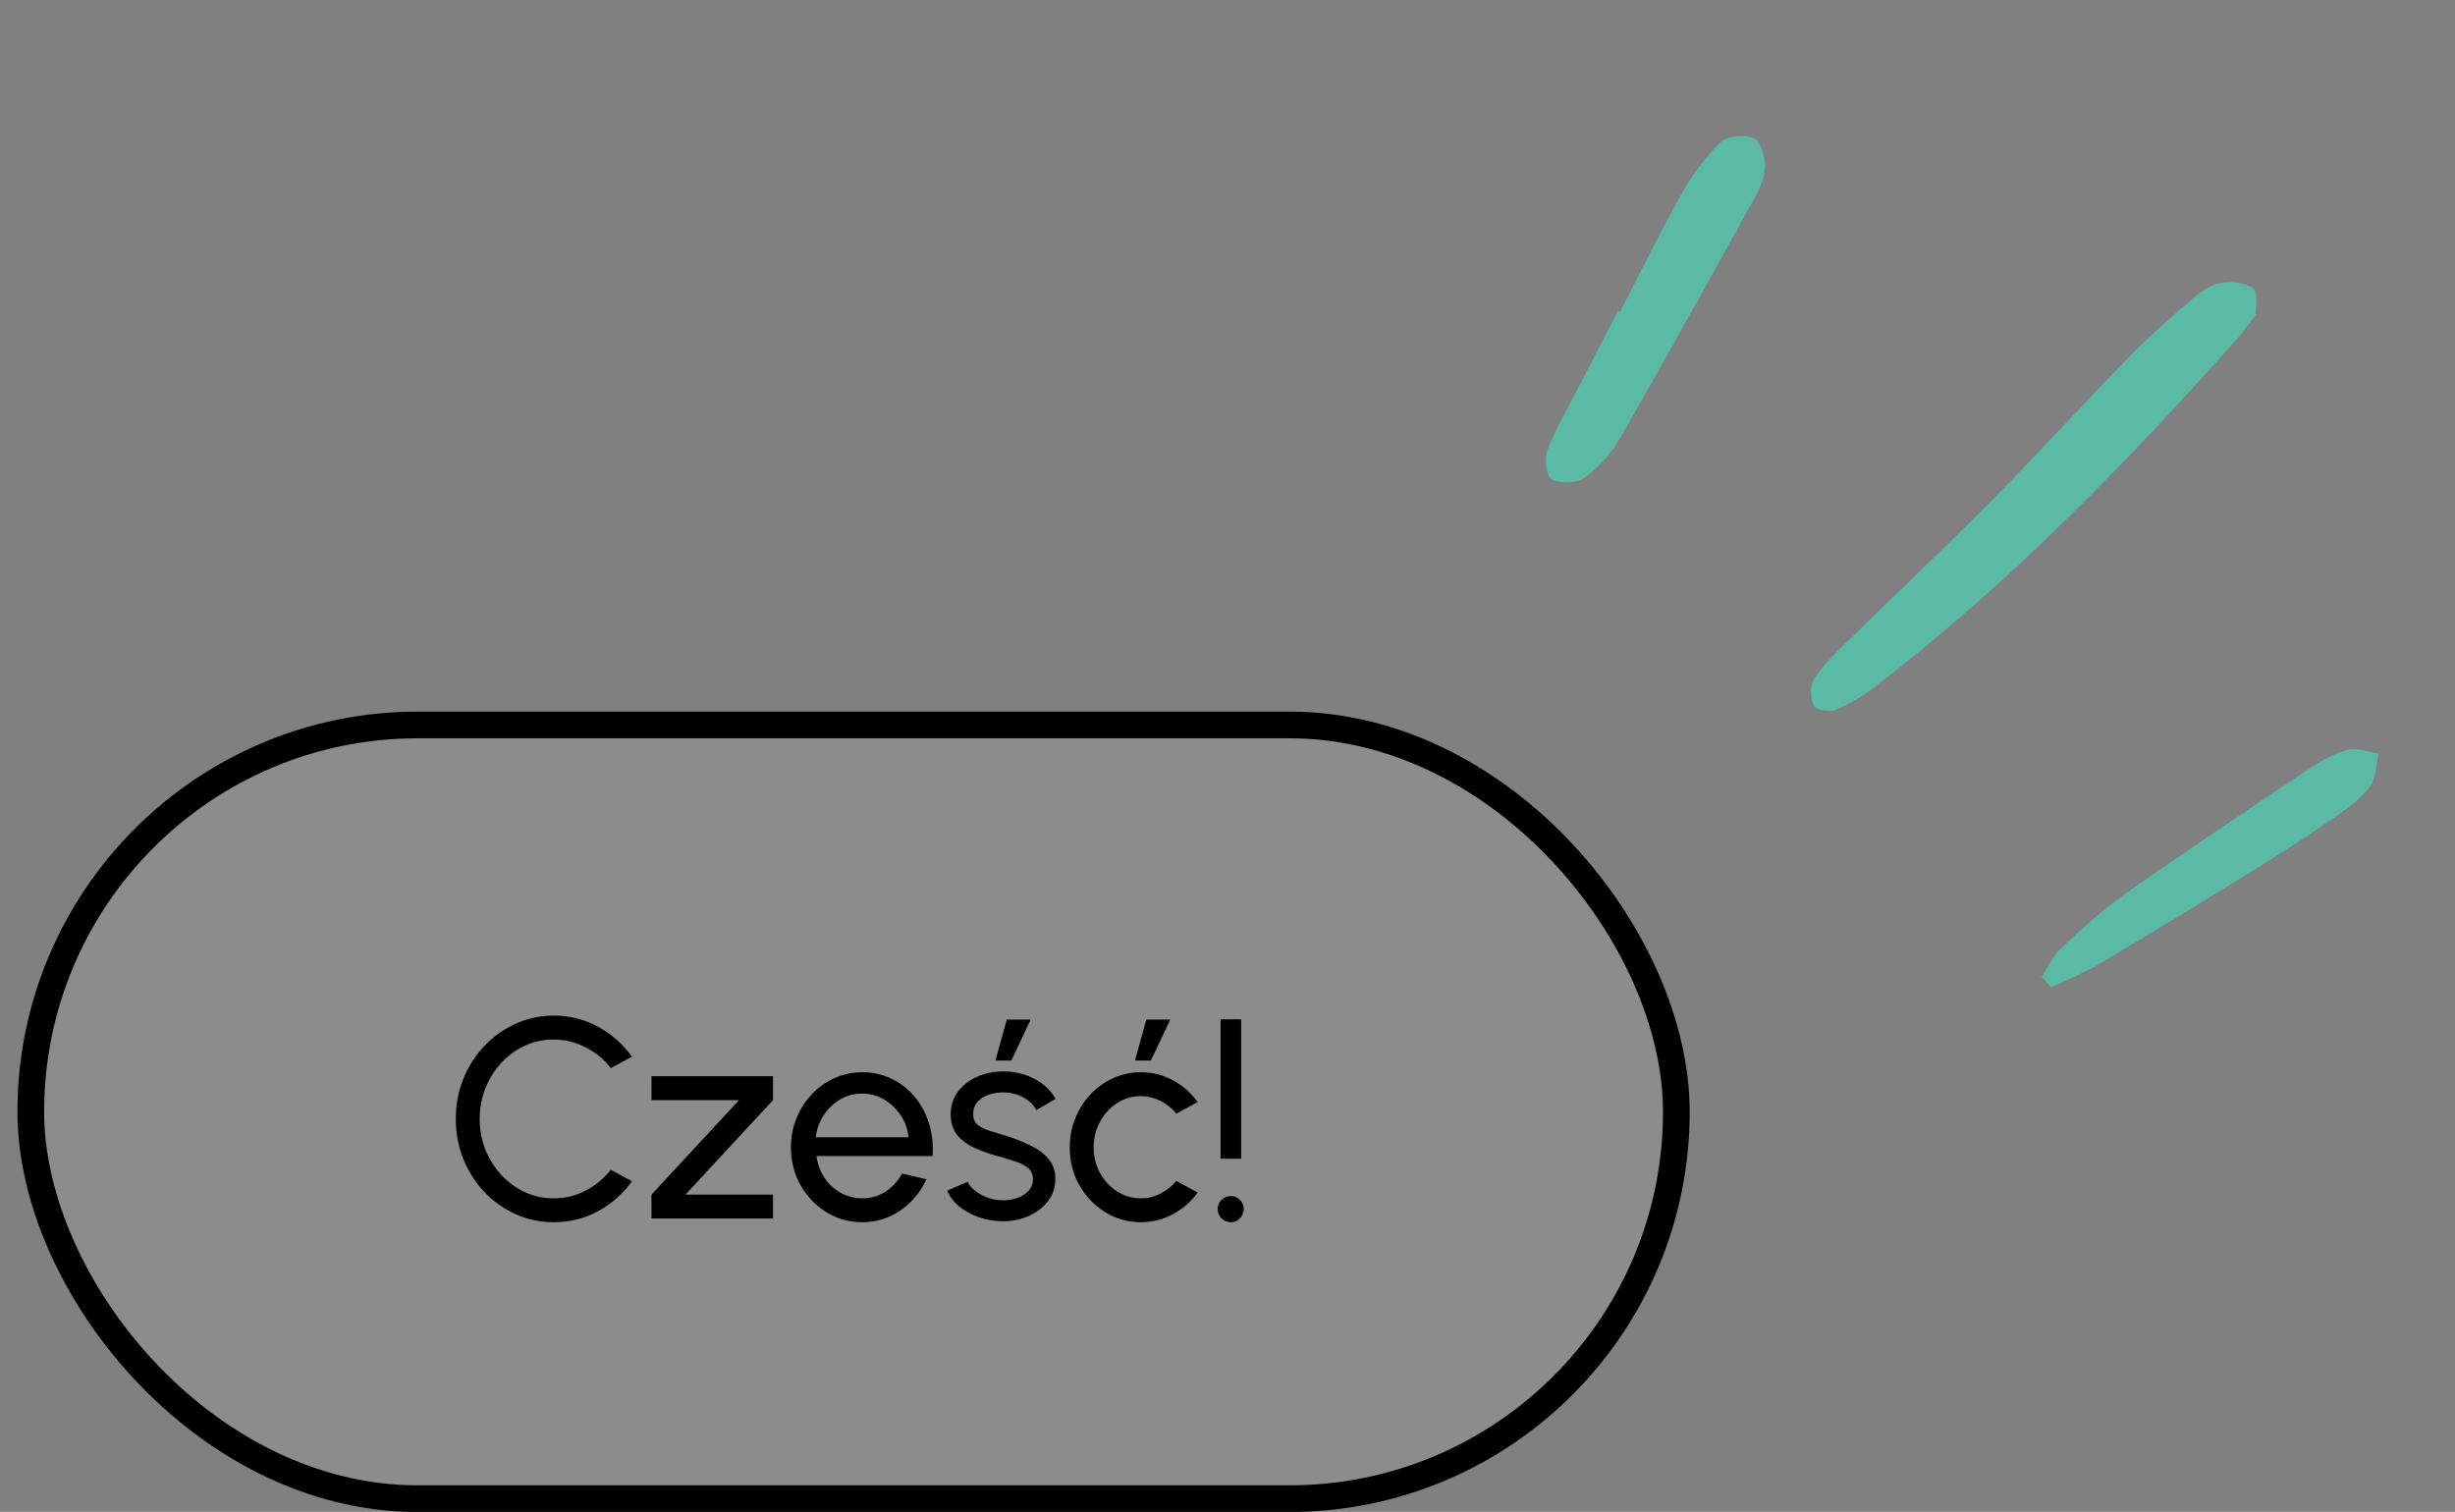 <?xml version="1.0" encoding="UTF-8"?>
<svg xmlns="http://www.w3.org/2000/svg" width="138" height="85" viewBox="0 0 138 85" fill="none">
  <rect x="0" y="0" width="138" height="85" fill="#808080" stroke="none"/>
  <rect x="1.731" y="40.758" width="92.5" height="43.5" rx="21.75" fill="white" fill-opacity="0.1"></rect>
  <rect x="1.731" y="40.758" width="92.5" height="43.5" rx="21.75" stroke="black" stroke-width="1.5"></rect>
  <path d="M31.125 68.716C30.368 68.716 29.656 68.567 28.989 68.268C28.322 67.964 27.736 67.548 27.229 67.02C26.728 66.487 26.333 65.868 26.045 65.164C25.762 64.46 25.621 63.708 25.621 62.908C25.621 62.108 25.762 61.356 26.045 60.652C26.333 59.948 26.728 59.332 27.229 58.804C27.736 58.27 28.322 57.855 28.989 57.556C29.656 57.252 30.368 57.1 31.125 57.1C32.032 57.1 32.866 57.31 33.629 57.732C34.392 58.153 35.024 58.713 35.525 59.412L34.333 60.052C33.96 59.561 33.488 59.172 32.917 58.884C32.352 58.59 31.754 58.444 31.125 58.444C30.544 58.444 30 58.561 29.493 58.796C28.992 59.031 28.552 59.353 28.173 59.764C27.794 60.175 27.498 60.649 27.285 61.188C27.072 61.727 26.965 62.3 26.965 62.908C26.965 63.521 27.072 64.097 27.285 64.636C27.504 65.174 27.802 65.649 28.181 66.06C28.565 66.471 29.008 66.793 29.509 67.028C30.016 67.257 30.554 67.372 31.125 67.372C31.776 67.372 32.378 67.225 32.933 66.932C33.493 66.633 33.96 66.244 34.333 65.764L35.525 66.412C35.024 67.111 34.392 67.671 33.629 68.092C32.866 68.508 32.032 68.716 31.125 68.716ZM43.453 61.852L38.533 67.164H43.453V68.508H36.621V67.164L41.541 61.852H36.621V60.508H43.453V61.852ZM48.461 68.716C47.725 68.716 47.053 68.526 46.445 68.148C45.842 67.769 45.36 67.263 44.997 66.628C44.64 65.988 44.461 65.281 44.461 64.508C44.461 63.921 44.565 63.374 44.773 62.868C44.981 62.356 45.266 61.908 45.629 61.524C45.997 61.135 46.424 60.831 46.909 60.612C47.394 60.393 47.912 60.284 48.461 60.284C49.064 60.284 49.616 60.407 50.117 60.652C50.624 60.892 51.056 61.228 51.413 61.66C51.776 62.092 52.045 62.593 52.221 63.164C52.402 63.734 52.469 64.345 52.421 64.996H45.893C45.957 65.449 46.106 65.855 46.341 66.212C46.576 66.564 46.874 66.844 47.237 67.052C47.605 67.26 48.013 67.367 48.461 67.372C48.941 67.372 49.376 67.249 49.765 67.004C50.154 66.753 50.469 66.412 50.709 65.98L52.077 66.3C51.757 67.009 51.274 67.591 50.629 68.044C49.984 68.492 49.261 68.716 48.461 68.716ZM45.853 63.94H51.069C51.026 63.492 50.882 63.084 50.637 62.716C50.392 62.343 50.08 62.044 49.701 61.82C49.322 61.596 48.909 61.484 48.461 61.484C48.013 61.484 47.602 61.593 47.229 61.812C46.856 62.031 46.546 62.327 46.301 62.7C46.061 63.068 45.912 63.481 45.853 63.94ZM56.24 68.66C55.809 68.644 55.387 68.564 54.977 68.42C54.571 68.27 54.214 68.07 53.904 67.82C53.6 67.564 53.379 67.27 53.24 66.94L54.392 66.444C54.472 66.625 54.617 66.796 54.825 66.956C55.032 67.116 55.273 67.244 55.544 67.34C55.816 67.436 56.091 67.484 56.368 67.484C56.662 67.484 56.937 67.439 57.193 67.348C57.449 67.257 57.657 67.124 57.816 66.948C57.982 66.766 58.065 66.55 58.065 66.3C58.065 66.033 57.974 65.825 57.792 65.676C57.617 65.521 57.392 65.401 57.12 65.316C56.854 65.225 56.582 65.14 56.304 65.06C55.755 64.921 55.264 64.756 54.833 64.564C54.401 64.367 54.059 64.118 53.809 63.82C53.563 63.516 53.441 63.129 53.441 62.66C53.441 62.164 53.577 61.734 53.849 61.372C54.126 61.009 54.489 60.729 54.937 60.532C55.385 60.334 55.864 60.236 56.377 60.236C57.022 60.236 57.611 60.374 58.145 60.652C58.678 60.929 59.075 61.305 59.337 61.78L58.257 62.412C58.166 62.22 58.027 62.052 57.84 61.908C57.654 61.758 57.441 61.641 57.2 61.556C56.961 61.471 56.715 61.425 56.465 61.42C56.155 61.409 55.864 61.449 55.593 61.54C55.326 61.63 55.11 61.769 54.944 61.956C54.785 62.137 54.705 62.364 54.705 62.636C54.705 62.903 54.79 63.105 54.961 63.244C55.136 63.383 55.363 63.495 55.641 63.58C55.923 63.66 56.23 63.753 56.56 63.86C57.046 64.014 57.499 64.193 57.92 64.396C58.342 64.599 58.681 64.852 58.937 65.156C59.198 65.46 59.326 65.836 59.321 66.284C59.321 66.775 59.174 67.204 58.88 67.572C58.587 67.934 58.206 68.212 57.736 68.404C57.273 68.596 56.774 68.681 56.24 68.66ZM55.953 59.628L56.593 57.324H57.937L56.849 59.628H55.953ZM66.125 66.396L67.325 67.044C66.962 67.55 66.501 67.956 65.941 68.26C65.386 68.564 64.784 68.716 64.133 68.716C63.397 68.716 62.725 68.526 62.117 68.148C61.514 67.769 61.032 67.263 60.669 66.628C60.312 65.988 60.133 65.281 60.133 64.508C60.133 63.921 60.237 63.374 60.445 62.868C60.653 62.356 60.938 61.908 61.301 61.524C61.669 61.135 62.096 60.831 62.581 60.612C63.066 60.393 63.584 60.284 64.133 60.284C64.784 60.284 65.386 60.436 65.941 60.74C66.501 61.044 66.962 61.452 67.325 61.964L66.125 62.612C65.869 62.297 65.565 62.054 65.213 61.884C64.861 61.713 64.501 61.628 64.133 61.628C63.637 61.628 63.186 61.761 62.781 62.028C62.381 62.289 62.064 62.639 61.829 63.076C61.594 63.513 61.477 63.99 61.477 64.508C61.477 65.025 61.594 65.502 61.829 65.94C62.069 66.372 62.389 66.719 62.789 66.98C63.194 67.241 63.642 67.372 64.133 67.372C64.528 67.372 64.898 67.281 65.245 67.1C65.592 66.918 65.885 66.684 66.125 66.396ZM63.797 59.628L64.437 57.324H65.781L64.693 59.628H63.797ZM68.609 65.148V57.308H69.769V65.148H68.609ZM69.193 68.716C68.985 68.716 68.809 68.644 68.665 68.5C68.521 68.356 68.449 68.18 68.449 67.972C68.449 67.769 68.521 67.599 68.665 67.46C68.809 67.316 68.985 67.244 69.193 67.244C69.391 67.244 69.558 67.316 69.697 67.46C69.841 67.599 69.913 67.769 69.913 67.972C69.913 68.18 69.841 68.356 69.697 68.5C69.558 68.644 69.391 68.716 69.193 68.716Z" fill="black"></path>
  <path d="M126.776 17.716C126.368 18.264 126.156 18.586 125.904 18.875C119.58 26.006 112.945 32.819 105.365 38.633C104.692 39.146 103.951 39.591 103.186 39.909C102.842 40.048 102.087 39.93 101.964 39.685C101.763 39.286 101.723 38.597 101.949 38.227C102.378 37.508 103.003 36.891 103.606 36.297C106.36 33.585 109.194 30.937 111.907 28.193C114.575 25.493 117.119 22.684 119.769 19.975C120.852 18.869 122.023 17.855 123.195 16.84C123.651 16.441 124.206 16.026 124.784 15.917C125.394 15.812 126.217 15.864 126.658 16.216C126.961 16.464 126.782 17.312 126.799 17.694L126.776 17.716Z" fill="#5ABAA5"></path>
  <path d="M91.064 17.534C92.203 15.335 93.288 13.109 94.499 10.948C95.099 9.876 95.848 8.847 96.715 8.003C97.094 7.644 98.05 7.549 98.583 7.768C98.959 7.917 99.204 8.78 99.214 9.329C99.219 9.909 98.954 10.531 98.662 11.072C96.158 15.6 93.653 20.129 91.077 24.621C90.587 25.478 89.869 26.274 89.082 26.853C88.645 27.171 87.744 27.203 87.234 26.963C86.939 26.833 86.795 25.818 86.973 25.344C87.399 24.193 88.04 23.108 88.605 22.018C89.379 20.503 90.17 18.997 90.957 17.478L91.082 17.543L91.064 17.534Z" fill="#5ABAA5"></path>
  <path d="M114.763 54.933C115.117 54.402 115.378 53.767 115.839 53.337C116.966 52.276 118.107 51.212 119.363 50.32C122.842 47.87 126.393 45.502 129.93 43.138C130.571 42.71 131.283 42.319 132.006 42.149C132.521 42.03 133.139 42.281 133.705 42.37C133.561 42.998 133.587 43.736 133.229 44.209C132.738 44.872 132.01 45.402 131.327 45.888C129.795 46.943 128.236 47.961 126.664 48.939C123.766 50.726 120.849 52.505 117.92 54.242C117.089 54.73 116.175 55.096 115.304 55.507C115.122 55.311 114.958 55.124 114.777 54.929L114.763 54.933Z" fill="#5ABAA5"></path>
</svg>
